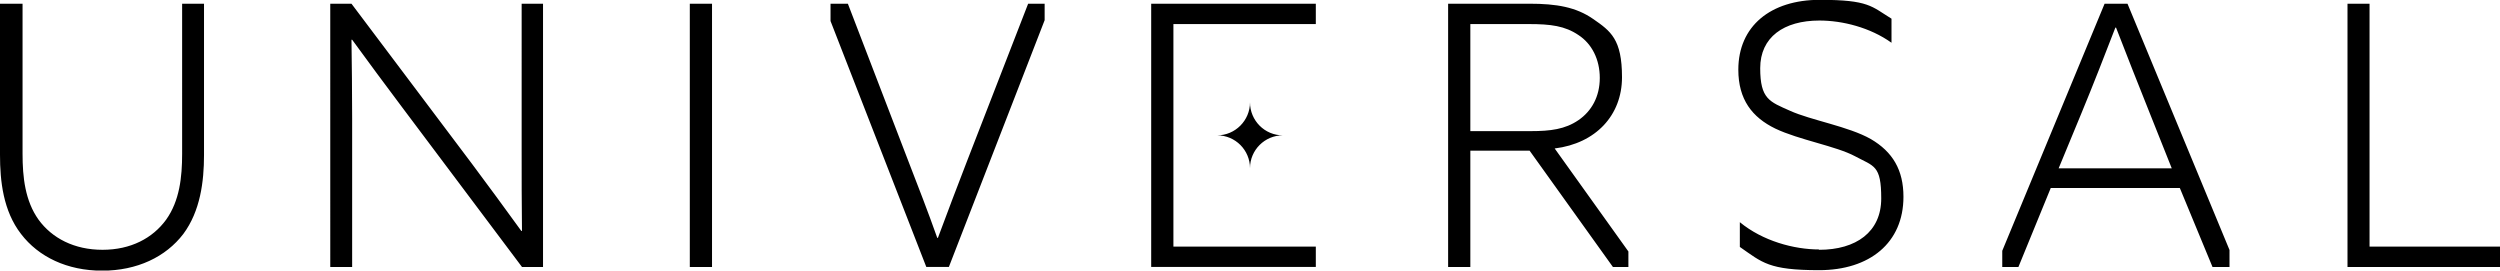 <svg xmlns="http://www.w3.org/2000/svg" id="Capa_1" data-name="Capa 1" viewBox="0 0 1485.2 160.7"><path d="M13.4,2.2v89.2c0,13.8,1.5,27.9,9.5,39.1,8,11,21.2,17.9,38,17.9s29.8-6.9,37.8-17.9c8-11.2,9.5-25.3,9.5-39.1V2.2h13v89.9c0,15.8-2.2,33.3-12.3,46.9-10.4,13.6-27.4,21.8-48.2,21.8s-37.8-8.2-48.2-21.8C1.9,125.3,0,107.6,0,92V2.2h13.4ZM196.3,2.2h12.5l71.5,95c9.7,13,19.7,26.6,29.4,40h.4c-.2-15.6-.2-32.2-.2-48.4V2.2h12.7v156.4h-12.5l-71.3-95c-9.7-13-19.9-26.6-29.6-40h-.4c.2,14.7.4,31.1.4,46.9v88.1h-13V2.2ZM409.8,2.2h13.2v156.4h-13.2V2.2ZM683.9,2.2h97.8v12.1h-84.6v132.2h84.6v12.1h-97.8V2.2ZM1080.7,148.4c22,0,36.9-10.6,36.9-30.5s-4.3-19-15.6-25.1c-11.2-6-33.3-9.7-47.3-16.4-13.8-6.7-22-17.3-22-35,0-25.9,19.2-41.5,48.4-41.5s30.7,3.9,42.6,11.2v14.3c-12.7-9.1-29.2-13.2-42.8-13.2-21.2,0-35.2,9.9-35.2,28.3s5.6,19.9,17.7,25.3c12.3,5.6,34.8,9.3,48,16.8,13,7.6,19.4,18.4,19.4,34.3,0,27.4-20.1,43.6-50.1,43.6s-33.7-4.5-47.1-13.8v-14.7c13.6,11.2,32.2,16.2,47.1,16.2ZM742.6,60.8c0,10.8-8.8,19.6-19.5,19.6,10.8,0,19.5,8.8,19.5,19.5,0-10.8,8.8-19.5,19.5-19.5-10.8,0-19.5-8.8-19.5-19.6ZM620.6,12V2.2h-9.8l-36.3,93.5c-5.8,14.9-11.4,29.8-17.3,45.6h-.4c-5.6-15.8-11.4-30.7-17.1-45.4L503.7,2.2h-10.3v10.3h0l56.9,146.1h13.4l56.9-146.6h0ZM967.4,149.4l-43.8-61.2c24.4-3,40-19.7,40-42.3s-6.7-27.4-17.1-34.6c-10.2-7.1-21.8-9.1-38-9.1h-48.2v156.4h13.2v-69.1h35.2l49.5,69.1h9.2v-9.2ZM873.5,77.8V14.3h34.8c13,0,21.4,1.1,29.4,6.5,8,5.2,12.7,14.5,12.7,25.5s-4.8,19.7-12.7,25.1-16.6,6.5-28.3,6.5h-35.9ZM1394.5,2.2h13.2v144.3h77.6v12.1h-90.7V2.2ZM1324.5,148.5L1263.9,2.2h-13.6l-60.8,146.8v9.6h9.6l19.2-46.9h76.7l19.4,46.9h10.1v-10.1ZM1223,100l13.4-32.4c7.1-17.1,14.7-36.7,20.3-51.2h.4c5.6,14.5,13.4,34.3,20.1,51l13,32.6h-67.2Z" fill="#000" stroke-width="0"></path></svg>